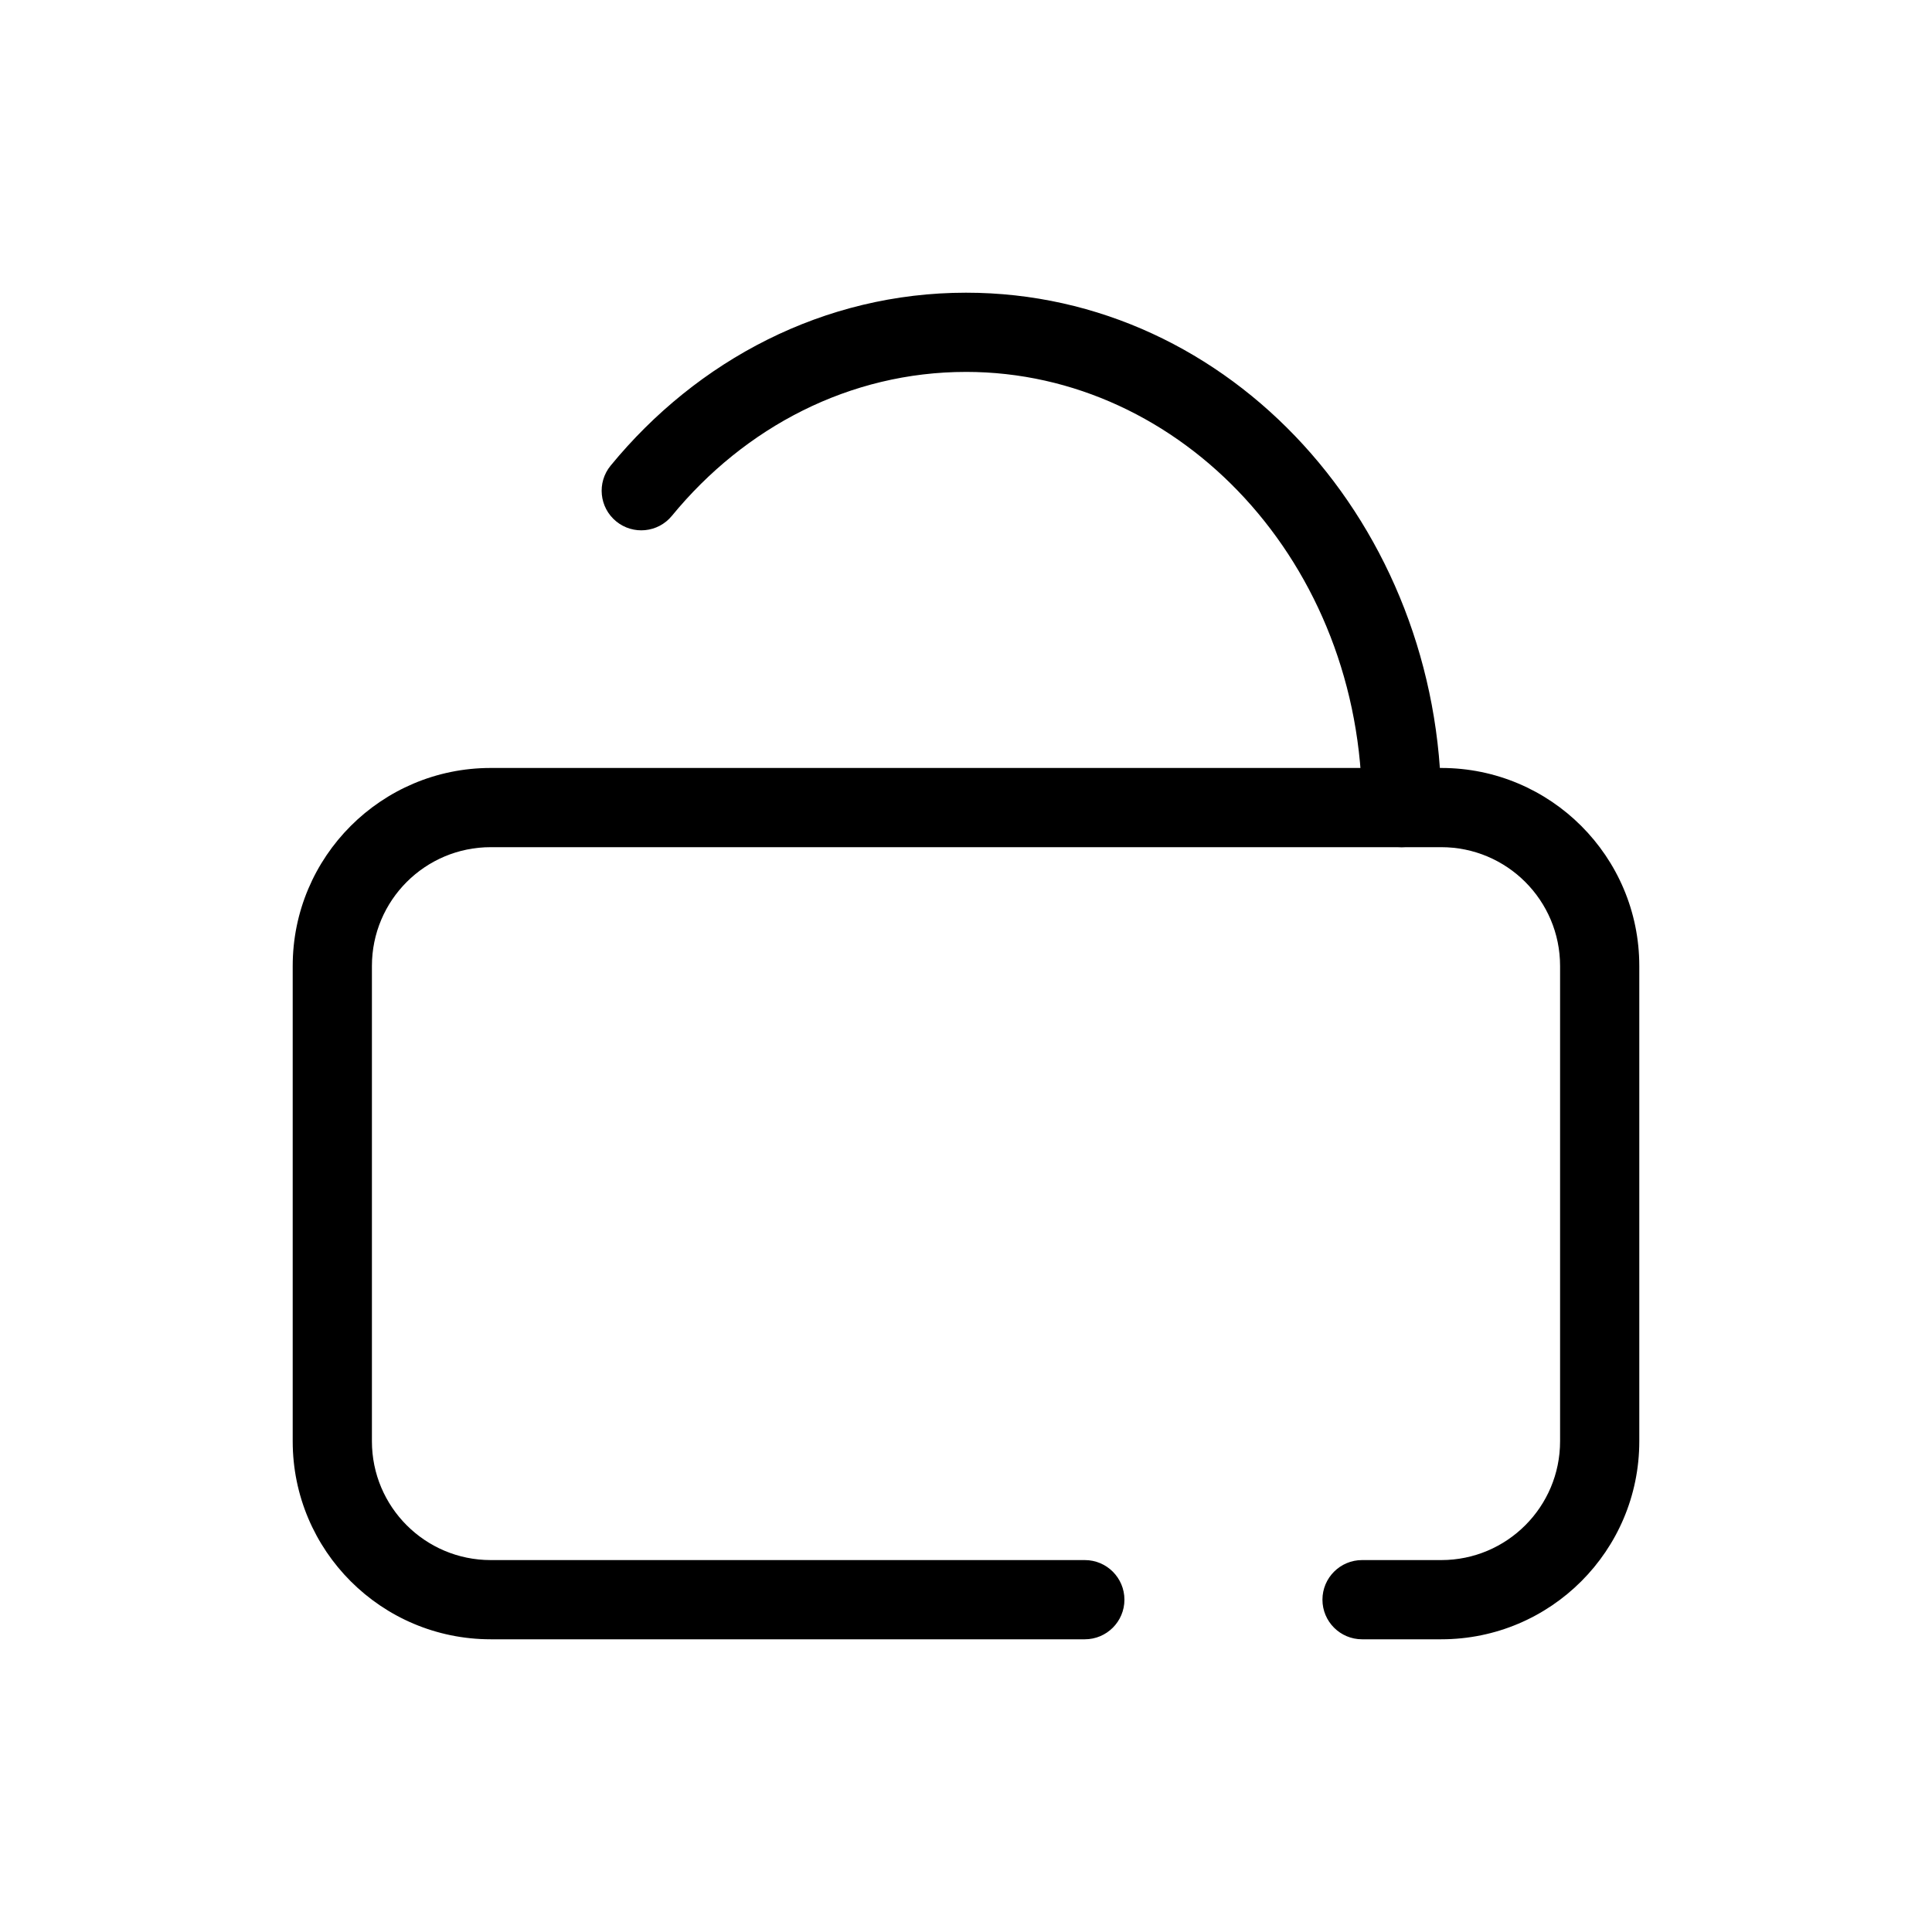 <?xml version="1.0" encoding="UTF-8"?>
<!-- Uploaded to: ICON Repo, www.iconrepo.com, Generator: ICON Repo Mixer Tools -->
<svg fill="#000000" width="800px" height="800px" version="1.1" viewBox="144 144 512 512" xmlns="http://www.w3.org/2000/svg">
 <g fill-rule="evenodd">
  <path d="m274.05 368.51c-17.391 0-31.488 14.098-31.488 31.488v125.95c0 17.391 14.098 31.488 31.488 31.488h157.44c5.793 0 10.496 4.703 10.496 10.496 0 5.797-4.703 10.496-10.496 10.496h-157.44c-28.984 0-52.48-23.496-52.48-52.48v-125.95c0-28.984 23.496-52.48 52.48-52.48h251.9c28.984 0 52.48 23.496 52.48 52.48v125.95c0 28.984-23.496 52.48-52.48 52.48h-20.992c-5.793 0-10.496-4.699-10.496-10.496 0-5.793 4.703-10.496 10.496-10.496h20.992c17.391 0 31.488-14.098 31.488-31.488v-125.95c0-17.391-14.098-31.488-31.488-31.488z"/>
  <path d="m400 242.56c-30.742 0-58.594 14.555-77.945 38.145-3.676 4.481-10.289 5.133-14.77 1.457-4.484-3.676-5.137-10.289-1.457-14.77 22.926-27.949 56.523-45.824 94.172-45.824 70.402 0 125.95 61.969 125.95 136.45 0 5.793-4.699 10.496-10.496 10.496-5.793 0-10.496-4.703-10.496-10.496 0-64.645-47.832-115.46-104.96-115.46z"/>
 </g>
</svg>